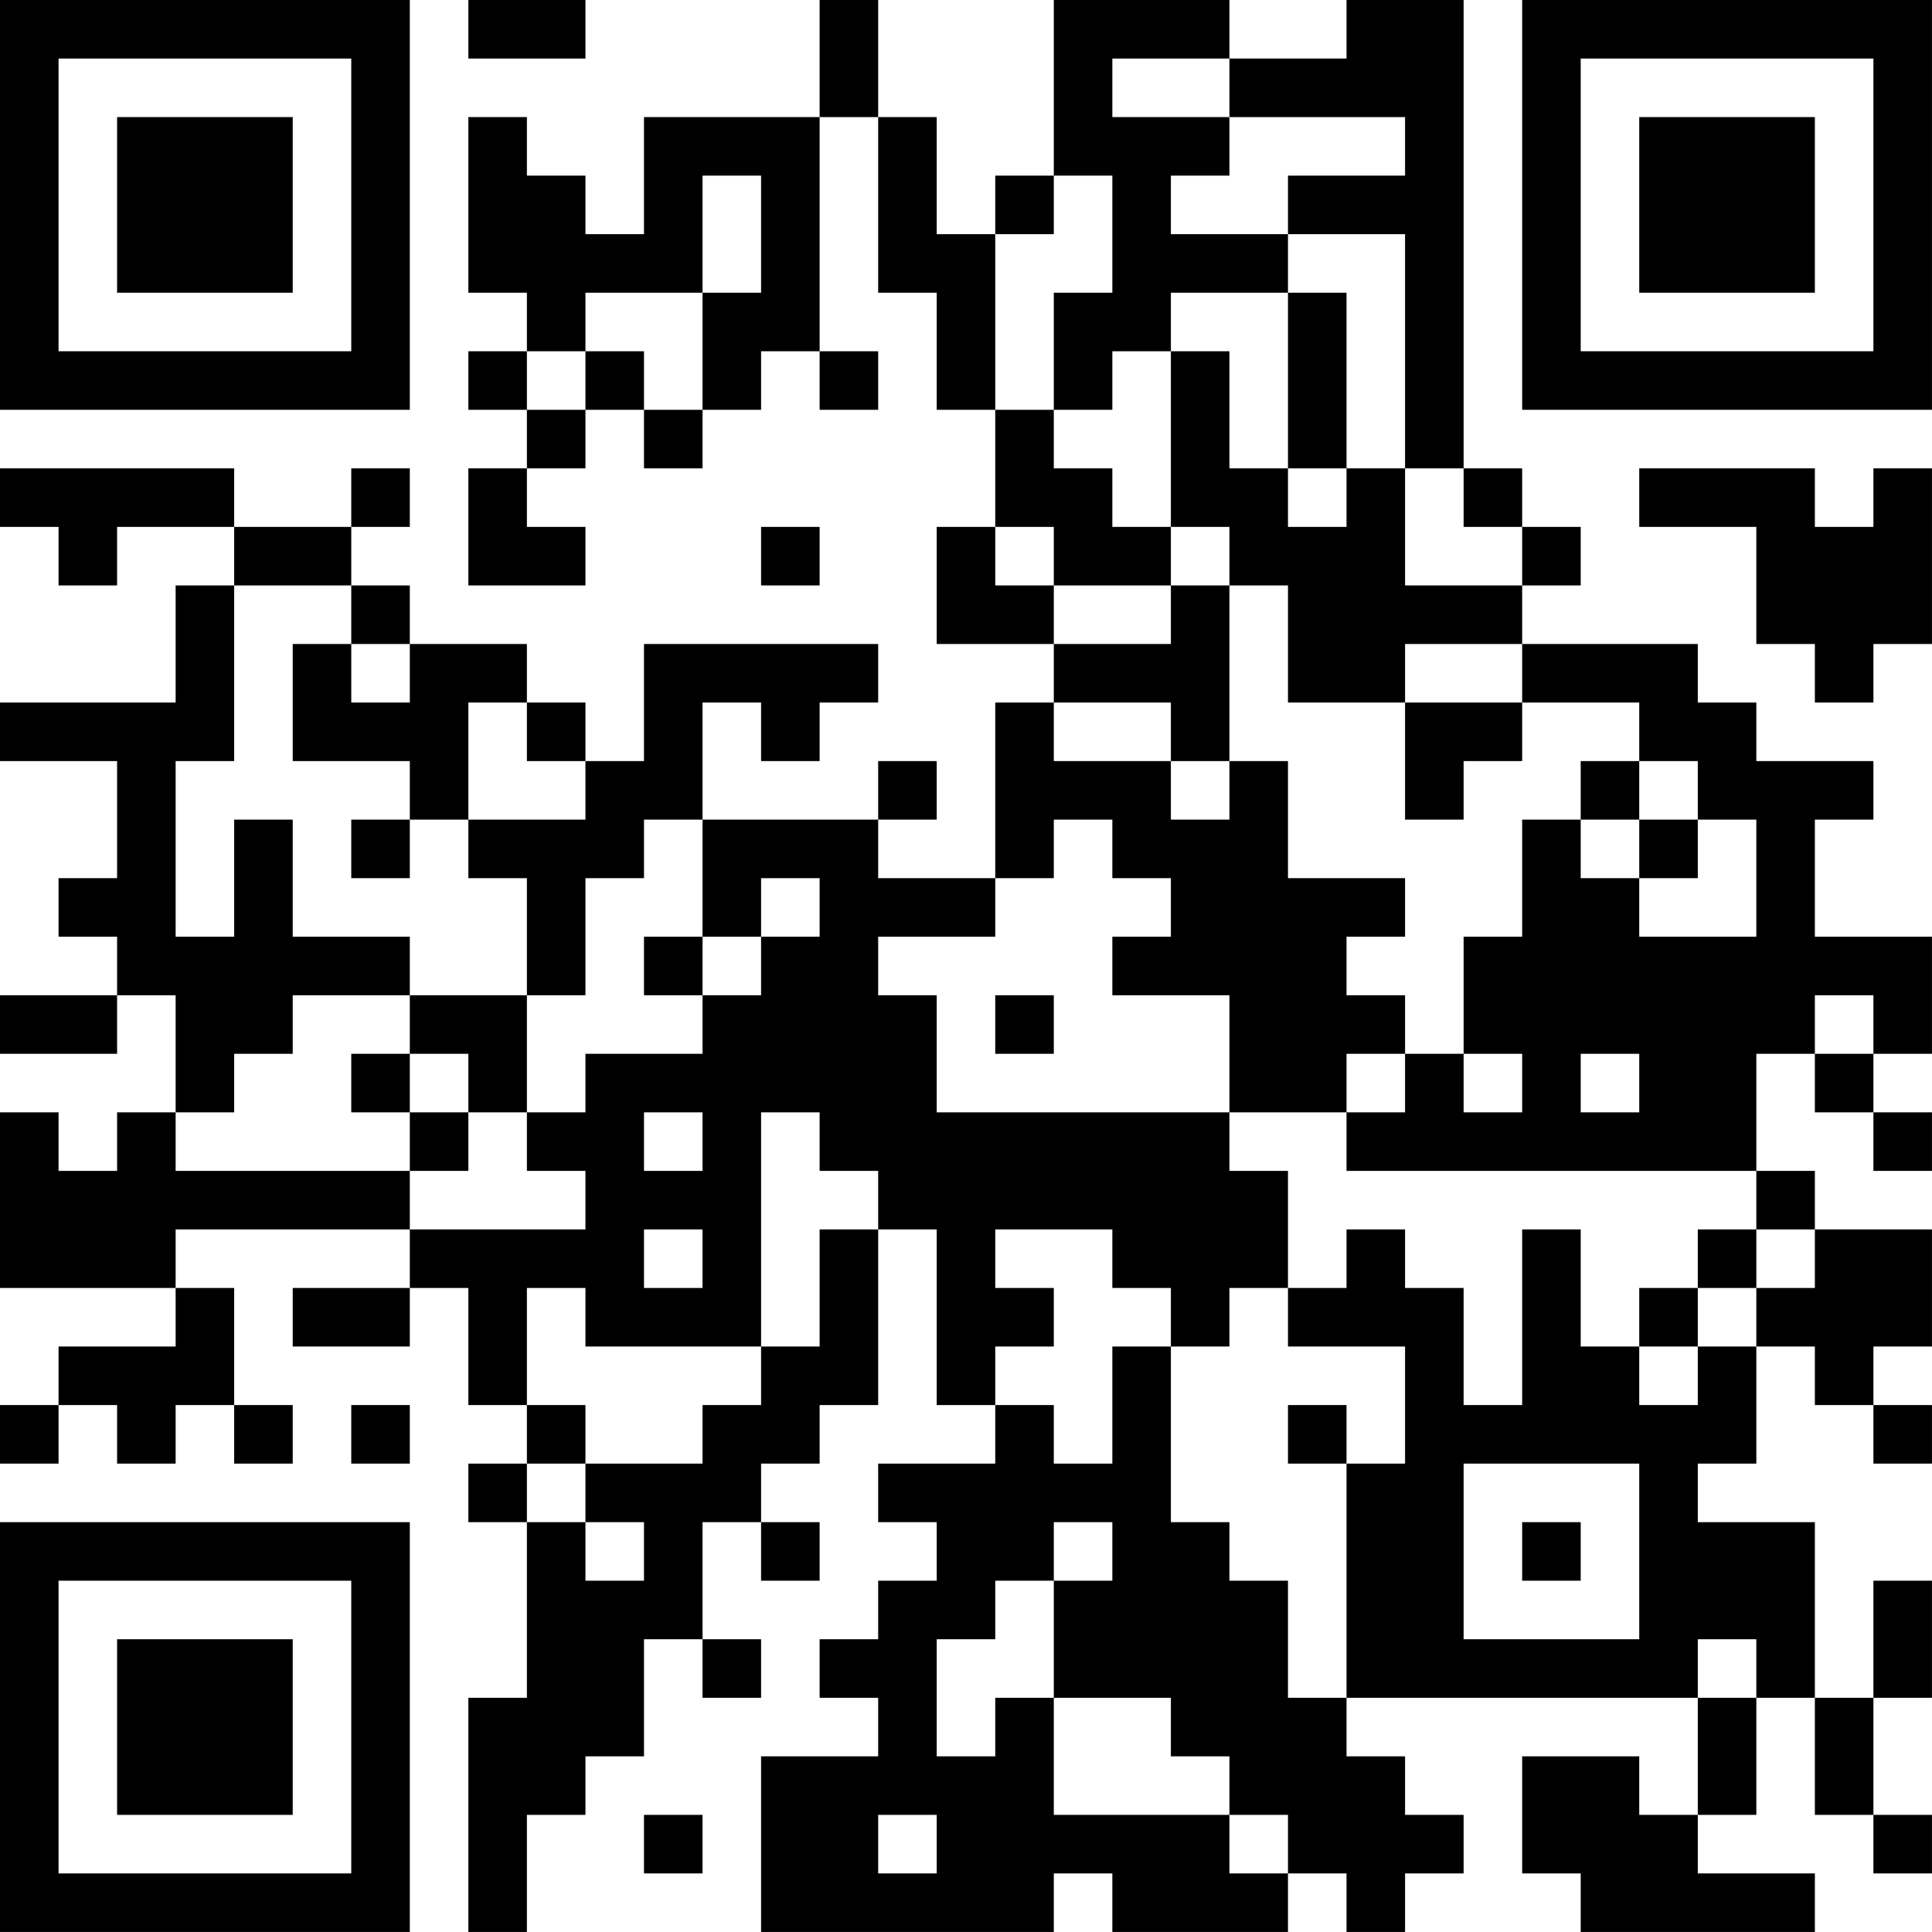 <?xml version="1.0" encoding="UTF-8"?>
<svg xmlns="http://www.w3.org/2000/svg" version="1.1" width="400" height="400" viewBox="0 0 400 400"><rect x="0" y="0" width="400" height="400" fill="#ffffff"/><g transform="scale(12.121)"><g transform="translate(0,0)"><path fill-rule="evenodd" d="M8 0L8 1L10 1L10 0ZM14 0L14 2L11 2L11 4L10 4L10 3L9 3L9 2L8 2L8 5L9 5L9 6L8 6L8 7L9 7L9 8L8 8L8 10L10 10L10 9L9 9L9 8L10 8L10 7L11 7L11 8L12 8L12 7L13 7L13 6L14 6L14 7L15 7L15 6L14 6L14 2L15 2L15 5L16 5L16 7L17 7L17 9L16 9L16 11L18 11L18 12L17 12L17 15L15 15L15 14L16 14L16 13L15 13L15 14L12 14L12 12L13 12L13 13L14 13L14 12L15 12L15 11L11 11L11 13L10 13L10 12L9 12L9 11L7 11L7 10L6 10L6 9L7 9L7 8L6 8L6 9L4 9L4 8L0 8L0 9L1 9L1 10L2 10L2 9L4 9L4 10L3 10L3 12L0 12L0 13L2 13L2 15L1 15L1 16L2 16L2 17L0 17L0 18L2 18L2 17L3 17L3 19L2 19L2 20L1 20L1 19L0 19L0 22L3 22L3 23L1 23L1 24L0 24L0 25L1 25L1 24L2 24L2 25L3 25L3 24L4 24L4 25L5 25L5 24L4 24L4 22L3 22L3 21L7 21L7 22L5 22L5 23L7 23L7 22L8 22L8 24L9 24L9 25L8 25L8 26L9 26L9 29L8 29L8 33L9 33L9 31L10 31L10 30L11 30L11 28L12 28L12 29L13 29L13 28L12 28L12 26L13 26L13 27L14 27L14 26L13 26L13 25L14 25L14 24L15 24L15 21L16 21L16 24L17 24L17 25L15 25L15 26L16 26L16 27L15 27L15 28L14 28L14 29L15 29L15 30L13 30L13 33L18 33L18 32L19 32L19 33L22 33L22 32L23 32L23 33L24 33L24 32L25 32L25 31L24 31L24 30L23 30L23 29L29 29L29 31L28 31L28 30L26 30L26 32L27 32L27 33L31 33L31 32L29 32L29 31L30 31L30 29L31 29L31 31L32 31L32 32L33 32L33 31L32 31L32 29L33 29L33 27L32 27L32 29L31 29L31 26L29 26L29 25L30 25L30 23L31 23L31 24L32 24L32 25L33 25L33 24L32 24L32 23L33 23L33 21L31 21L31 20L30 20L30 18L31 18L31 19L32 19L32 20L33 20L33 19L32 19L32 18L33 18L33 16L31 16L31 14L32 14L32 13L30 13L30 12L29 12L29 11L26 11L26 10L27 10L27 9L26 9L26 8L25 8L25 0L23 0L23 1L21 1L21 0L18 0L18 3L17 3L17 4L16 4L16 2L15 2L15 0ZM19 1L19 2L21 2L21 3L20 3L20 4L22 4L22 5L20 5L20 6L19 6L19 7L18 7L18 5L19 5L19 3L18 3L18 4L17 4L17 7L18 7L18 8L19 8L19 9L20 9L20 10L18 10L18 9L17 9L17 10L18 10L18 11L20 11L20 10L21 10L21 13L20 13L20 12L18 12L18 13L20 13L20 14L21 14L21 13L22 13L22 15L24 15L24 16L23 16L23 17L24 17L24 18L23 18L23 19L21 19L21 17L19 17L19 16L20 16L20 15L19 15L19 14L18 14L18 15L17 15L17 16L15 16L15 17L16 17L16 19L21 19L21 20L22 20L22 22L21 22L21 23L20 23L20 22L19 22L19 21L17 21L17 22L18 22L18 23L17 23L17 24L18 24L18 25L19 25L19 23L20 23L20 26L21 26L21 27L22 27L22 29L23 29L23 25L24 25L24 23L22 23L22 22L23 22L23 21L24 21L24 22L25 22L25 24L26 24L26 21L27 21L27 23L28 23L28 24L29 24L29 23L30 23L30 22L31 22L31 21L30 21L30 20L23 20L23 19L24 19L24 18L25 18L25 19L26 19L26 18L25 18L25 16L26 16L26 14L27 14L27 15L28 15L28 16L30 16L30 14L29 14L29 13L28 13L28 12L26 12L26 11L24 11L24 12L22 12L22 10L21 10L21 9L20 9L20 6L21 6L21 8L22 8L22 9L23 9L23 8L24 8L24 10L26 10L26 9L25 9L25 8L24 8L24 4L22 4L22 3L24 3L24 2L21 2L21 1ZM12 3L12 5L10 5L10 6L9 6L9 7L10 7L10 6L11 6L11 7L12 7L12 5L13 5L13 3ZM22 5L22 8L23 8L23 5ZM28 8L28 9L30 9L30 11L31 11L31 12L32 12L32 11L33 11L33 8L32 8L32 9L31 9L31 8ZM13 9L13 10L14 10L14 9ZM4 10L4 13L3 13L3 16L4 16L4 14L5 14L5 16L7 16L7 17L5 17L5 18L4 18L4 19L3 19L3 20L7 20L7 21L10 21L10 20L9 20L9 19L10 19L10 18L12 18L12 17L13 17L13 16L14 16L14 15L13 15L13 16L12 16L12 14L11 14L11 15L10 15L10 17L9 17L9 15L8 15L8 14L10 14L10 13L9 13L9 12L8 12L8 14L7 14L7 13L5 13L5 11L6 11L6 12L7 12L7 11L6 11L6 10ZM24 12L24 14L25 14L25 13L26 13L26 12ZM27 13L27 14L28 14L28 15L29 15L29 14L28 14L28 13ZM6 14L6 15L7 15L7 14ZM11 16L11 17L12 17L12 16ZM7 17L7 18L6 18L6 19L7 19L7 20L8 20L8 19L9 19L9 17ZM17 17L17 18L18 18L18 17ZM31 17L31 18L32 18L32 17ZM7 18L7 19L8 19L8 18ZM27 18L27 19L28 19L28 18ZM11 19L11 20L12 20L12 19ZM13 19L13 23L10 23L10 22L9 22L9 24L10 24L10 25L9 25L9 26L10 26L10 27L11 27L11 26L10 26L10 25L12 25L12 24L13 24L13 23L14 23L14 21L15 21L15 20L14 20L14 19ZM11 21L11 22L12 22L12 21ZM29 21L29 22L28 22L28 23L29 23L29 22L30 22L30 21ZM6 24L6 25L7 25L7 24ZM22 24L22 25L23 25L23 24ZM25 25L25 28L28 28L28 25ZM18 26L18 27L17 27L17 28L16 28L16 30L17 30L17 29L18 29L18 31L21 31L21 32L22 32L22 31L21 31L21 30L20 30L20 29L18 29L18 27L19 27L19 26ZM26 26L26 27L27 27L27 26ZM29 28L29 29L30 29L30 28ZM11 31L11 32L12 32L12 31ZM15 31L15 32L16 32L16 31ZM0 0L0 7L7 7L7 0ZM1 1L1 6L6 6L6 1ZM2 2L2 5L5 5L5 2ZM26 0L26 7L33 7L33 0ZM27 1L27 6L32 6L32 1ZM28 2L28 5L31 5L31 2ZM0 26L0 33L7 33L7 26ZM1 27L1 32L6 32L6 27ZM2 28L2 31L5 31L5 28Z" fill="#000000"/></g></g></svg>
